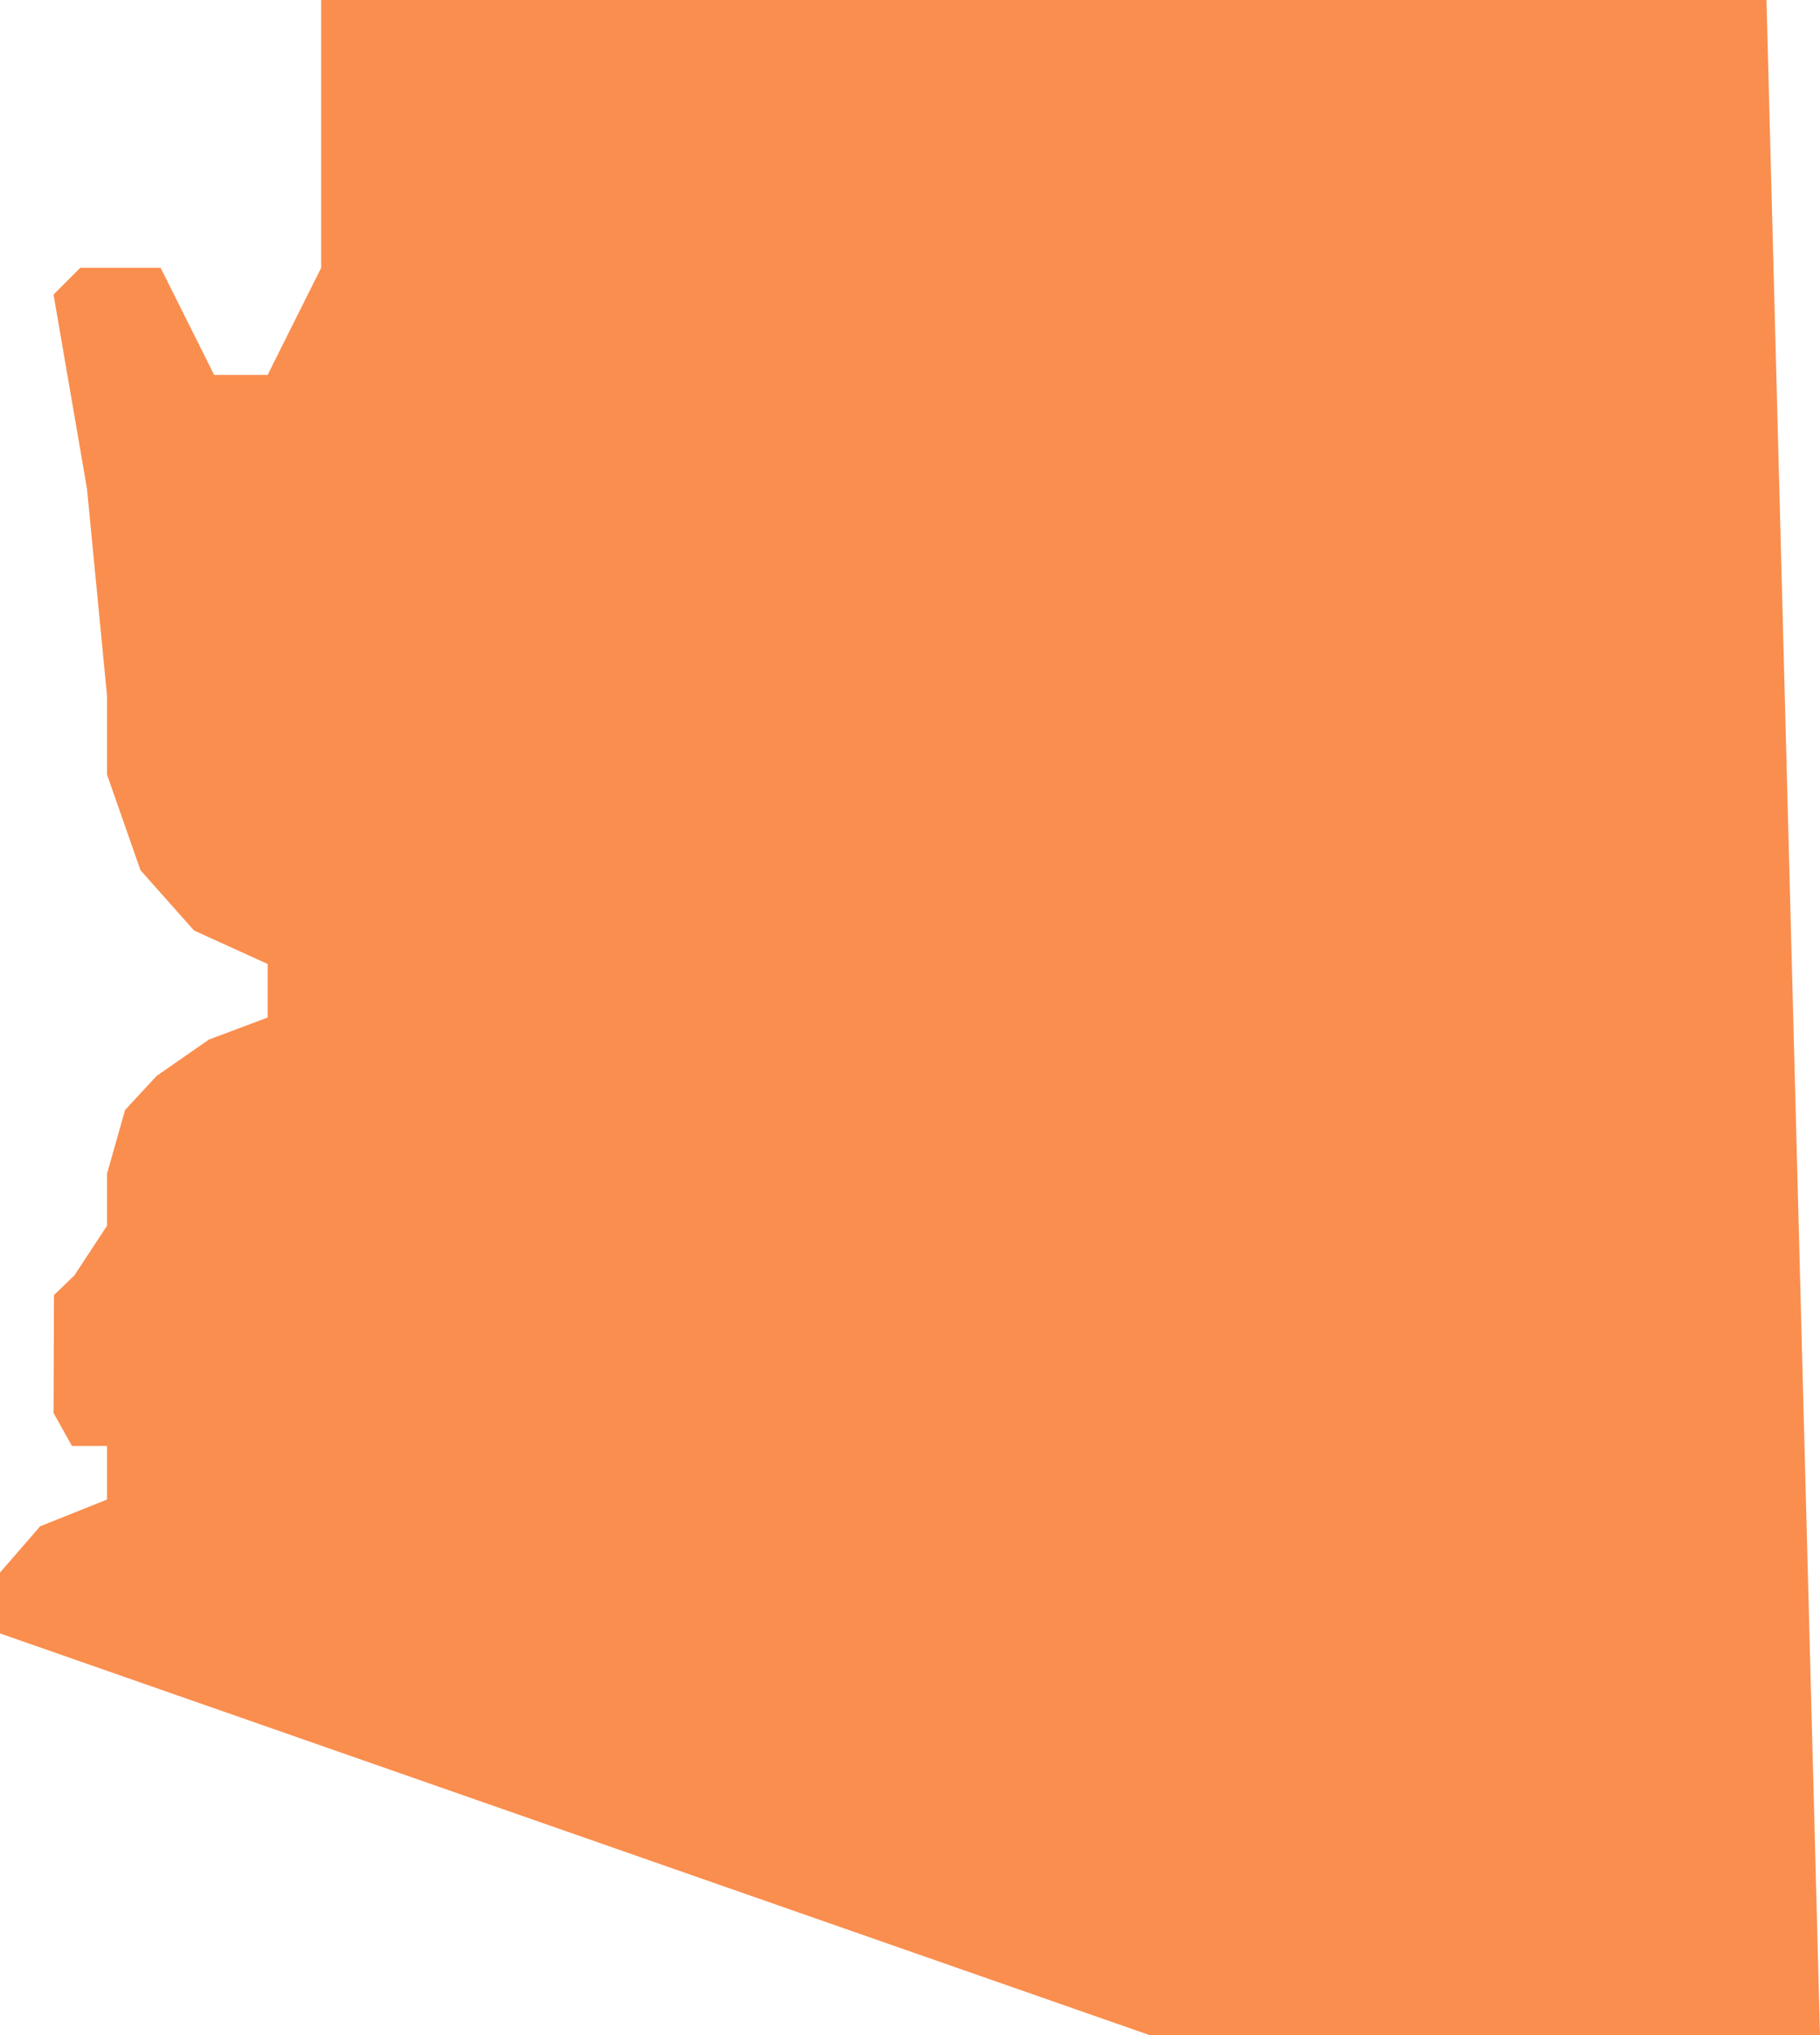 <?xml version="1.0" encoding="UTF-8" standalone="no"?><svg xmlns="http://www.w3.org/2000/svg" xmlns:xlink="http://www.w3.org/1999/xlink" fill="#000000" height="38" preserveAspectRatio="xMidYMid meet" version="1" viewBox="7.0 5.0 34.0 38.0" width="34" zoomAndPan="magnify"><g id="change1_1"><path d="M40 5L13 5 13 10 12 12 11 12 10 10 8.5 10 8 10.5 8.625 14.125 9 18 9 19.466 9.625 21.25 10.625 22.375 12 23 12 24 10.903 24.411 9.927 25.089 9.336 25.727 9 26.915 9 27.886 8.389 28.816 8.008 29.182 8 31.383 8.344 32 9 32 9 33 7.75 33.5 7 34.364 7 35.5 28.474 43 41 43z" fill="#fa8e4e"/></g></svg>